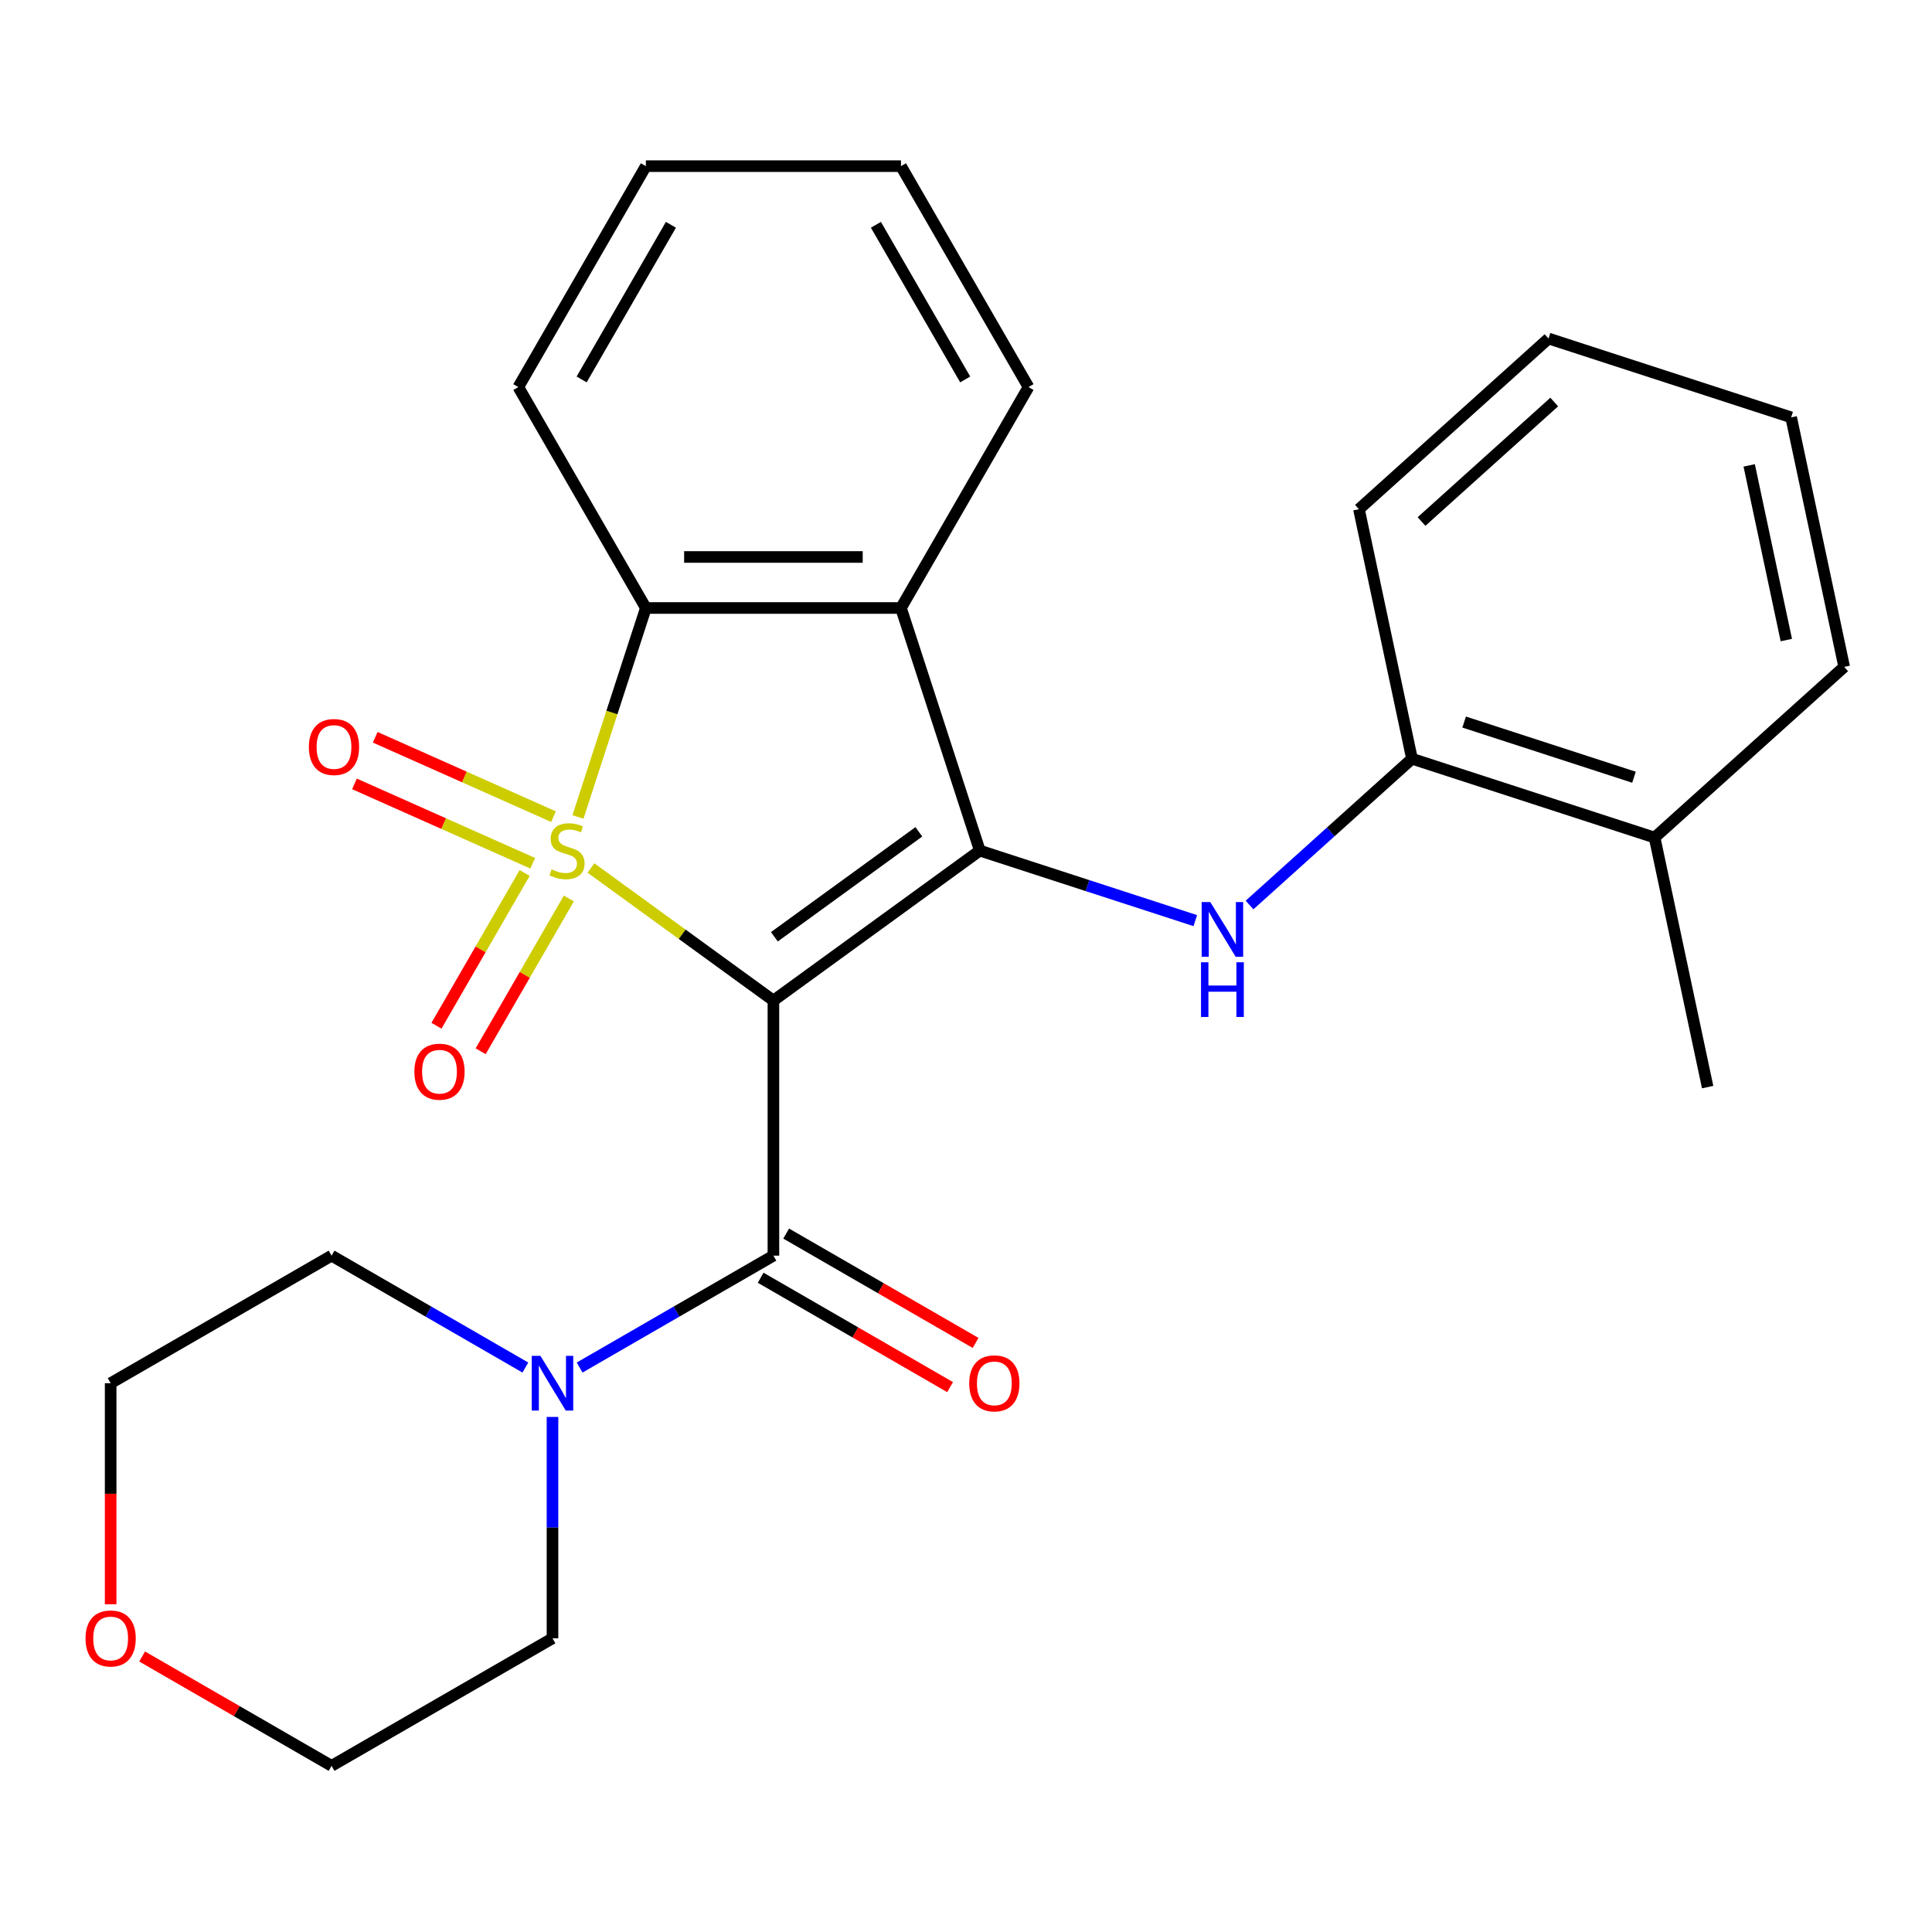 <?xml version='1.0' encoding='iso-8859-1'?>
<svg version='1.1' baseProfile='full'
              xmlns='http://www.w3.org/2000/svg'
                      xmlns:rdkit='http://www.rdkit.org/xml'
                      xmlns:xlink='http://www.w3.org/1999/xlink'
                  xml:space='preserve'
width='1000px' height='1000px' viewBox='0 0 1000 1000'>
<!-- END OF HEADER -->
<rect style='opacity:1.0;fill:#FFFFFF;stroke:none' width='1000' height='1000' x='0' y='0'> </rect>
<path class='bond-0' d='M 305.878,449.269 L 353.099,483.576' style='fill:none;fill-rule:evenodd;stroke:#CCCC00;stroke-width:6px;stroke-linecap:butt;stroke-linejoin:miter;stroke-opacity:1' />
<path class='bond-0' d='M 353.099,483.576 L 400.32,517.884' style='fill:none;fill-rule:evenodd;stroke:#000000;stroke-width:6px;stroke-linecap:butt;stroke-linejoin:miter;stroke-opacity:1' />
<path class='bond-3' d='M 299.158,422.852 L 316.729,368.774' style='fill:none;fill-rule:evenodd;stroke:#CCCC00;stroke-width:6px;stroke-linecap:butt;stroke-linejoin:miter;stroke-opacity:1' />
<path class='bond-3' d='M 316.729,368.774 L 334.3,314.696' style='fill:none;fill-rule:evenodd;stroke:#000000;stroke-width:6px;stroke-linecap:butt;stroke-linejoin:miter;stroke-opacity:1' />
<path class='bond-7' d='M 271.566,451.852 L 248.739,491.389' style='fill:none;fill-rule:evenodd;stroke:#CCCC00;stroke-width:6px;stroke-linecap:butt;stroke-linejoin:miter;stroke-opacity:1' />
<path class='bond-7' d='M 248.739,491.389 L 225.913,530.925' style='fill:none;fill-rule:evenodd;stroke:#FF0000;stroke-width:6px;stroke-linecap:butt;stroke-linejoin:miter;stroke-opacity:1' />
<path class='bond-7' d='M 294.436,465.056 L 271.609,504.593' style='fill:none;fill-rule:evenodd;stroke:#CCCC00;stroke-width:6px;stroke-linecap:butt;stroke-linejoin:miter;stroke-opacity:1' />
<path class='bond-7' d='M 271.609,504.593 L 248.783,544.129' style='fill:none;fill-rule:evenodd;stroke:#FF0000;stroke-width:6px;stroke-linecap:butt;stroke-linejoin:miter;stroke-opacity:1' />
<path class='bond-8' d='M 286.487,422.699 L 240.346,402.155' style='fill:none;fill-rule:evenodd;stroke:#CCCC00;stroke-width:6px;stroke-linecap:butt;stroke-linejoin:miter;stroke-opacity:1' />
<path class='bond-8' d='M 240.346,402.155 L 194.206,381.612' style='fill:none;fill-rule:evenodd;stroke:#FF0000;stroke-width:6px;stroke-linecap:butt;stroke-linejoin:miter;stroke-opacity:1' />
<path class='bond-8' d='M 275.746,446.823 L 229.605,426.28' style='fill:none;fill-rule:evenodd;stroke:#CCCC00;stroke-width:6px;stroke-linecap:butt;stroke-linejoin:miter;stroke-opacity:1' />
<path class='bond-8' d='M 229.605,426.28 L 183.465,405.737' style='fill:none;fill-rule:evenodd;stroke:#FF0000;stroke-width:6px;stroke-linecap:butt;stroke-linejoin:miter;stroke-opacity:1' />
<path class='bond-1' d='M 400.32,517.884 L 507.142,440.273' style='fill:none;fill-rule:evenodd;stroke:#000000;stroke-width:6px;stroke-linecap:butt;stroke-linejoin:miter;stroke-opacity:1' />
<path class='bond-1' d='M 400.821,484.878 L 475.597,430.551' style='fill:none;fill-rule:evenodd;stroke:#000000;stroke-width:6px;stroke-linecap:butt;stroke-linejoin:miter;stroke-opacity:1' />
<path class='bond-2' d='M 400.32,517.884 L 400.32,649.924' style='fill:none;fill-rule:evenodd;stroke:#000000;stroke-width:6px;stroke-linecap:butt;stroke-linejoin:miter;stroke-opacity:1' />
<path class='bond-5' d='M 507.142,440.273 L 562.91,458.393' style='fill:none;fill-rule:evenodd;stroke:#000000;stroke-width:6px;stroke-linecap:butt;stroke-linejoin:miter;stroke-opacity:1' />
<path class='bond-5' d='M 562.91,458.393 L 618.678,476.514' style='fill:none;fill-rule:evenodd;stroke:#0000FF;stroke-width:6px;stroke-linecap:butt;stroke-linejoin:miter;stroke-opacity:1' />
<path class='bond-26' d='M 507.142,440.273 L 466.34,314.696' style='fill:none;fill-rule:evenodd;stroke:#000000;stroke-width:6px;stroke-linecap:butt;stroke-linejoin:miter;stroke-opacity:1' />
<path class='bond-6' d='M 400.32,649.924 L 350.165,678.881' style='fill:none;fill-rule:evenodd;stroke:#000000;stroke-width:6px;stroke-linecap:butt;stroke-linejoin:miter;stroke-opacity:1' />
<path class='bond-6' d='M 350.165,678.881 L 300.011,707.837' style='fill:none;fill-rule:evenodd;stroke:#0000FF;stroke-width:6px;stroke-linecap:butt;stroke-linejoin:miter;stroke-opacity:1' />
<path class='bond-10' d='M 393.718,661.359 L 442.742,689.663' style='fill:none;fill-rule:evenodd;stroke:#000000;stroke-width:6px;stroke-linecap:butt;stroke-linejoin:miter;stroke-opacity:1' />
<path class='bond-10' d='M 442.742,689.663 L 491.766,717.967' style='fill:none;fill-rule:evenodd;stroke:#FF0000;stroke-width:6px;stroke-linecap:butt;stroke-linejoin:miter;stroke-opacity:1' />
<path class='bond-10' d='M 406.922,638.489 L 455.946,666.793' style='fill:none;fill-rule:evenodd;stroke:#000000;stroke-width:6px;stroke-linecap:butt;stroke-linejoin:miter;stroke-opacity:1' />
<path class='bond-10' d='M 455.946,666.793 L 504.97,695.097' style='fill:none;fill-rule:evenodd;stroke:#FF0000;stroke-width:6px;stroke-linecap:butt;stroke-linejoin:miter;stroke-opacity:1' />
<path class='bond-4' d='M 334.3,314.696 L 466.34,314.696' style='fill:none;fill-rule:evenodd;stroke:#000000;stroke-width:6px;stroke-linecap:butt;stroke-linejoin:miter;stroke-opacity:1' />
<path class='bond-4' d='M 354.106,288.288 L 446.534,288.288' style='fill:none;fill-rule:evenodd;stroke:#000000;stroke-width:6px;stroke-linecap:butt;stroke-linejoin:miter;stroke-opacity:1' />
<path class='bond-14' d='M 334.3,314.696 L 268.28,200.347' style='fill:none;fill-rule:evenodd;stroke:#000000;stroke-width:6px;stroke-linecap:butt;stroke-linejoin:miter;stroke-opacity:1' />
<path class='bond-13' d='M 466.34,314.696 L 532.359,200.347' style='fill:none;fill-rule:evenodd;stroke:#000000;stroke-width:6px;stroke-linecap:butt;stroke-linejoin:miter;stroke-opacity:1' />
<path class='bond-9' d='M 646.76,468.433 L 688.802,430.579' style='fill:none;fill-rule:evenodd;stroke:#0000FF;stroke-width:6px;stroke-linecap:butt;stroke-linejoin:miter;stroke-opacity:1' />
<path class='bond-9' d='M 688.802,430.579 L 730.844,392.724' style='fill:none;fill-rule:evenodd;stroke:#000000;stroke-width:6px;stroke-linecap:butt;stroke-linejoin:miter;stroke-opacity:1' />
<path class='bond-15' d='M 285.97,733.405 L 285.97,790.694' style='fill:none;fill-rule:evenodd;stroke:#0000FF;stroke-width:6px;stroke-linecap:butt;stroke-linejoin:miter;stroke-opacity:1' />
<path class='bond-15' d='M 285.97,790.694 L 285.97,847.983' style='fill:none;fill-rule:evenodd;stroke:#000000;stroke-width:6px;stroke-linecap:butt;stroke-linejoin:miter;stroke-opacity:1' />
<path class='bond-16' d='M 271.929,707.837 L 221.775,678.881' style='fill:none;fill-rule:evenodd;stroke:#0000FF;stroke-width:6px;stroke-linecap:butt;stroke-linejoin:miter;stroke-opacity:1' />
<path class='bond-16' d='M 221.775,678.881 L 171.62,649.924' style='fill:none;fill-rule:evenodd;stroke:#000000;stroke-width:6px;stroke-linecap:butt;stroke-linejoin:miter;stroke-opacity:1' />
<path class='bond-11' d='M 730.844,392.724 L 856.421,433.527' style='fill:none;fill-rule:evenodd;stroke:#000000;stroke-width:6px;stroke-linecap:butt;stroke-linejoin:miter;stroke-opacity:1' />
<path class='bond-11' d='M 757.841,373.729 L 845.745,402.291' style='fill:none;fill-rule:evenodd;stroke:#000000;stroke-width:6px;stroke-linecap:butt;stroke-linejoin:miter;stroke-opacity:1' />
<path class='bond-17' d='M 730.844,392.724 L 703.391,263.57' style='fill:none;fill-rule:evenodd;stroke:#000000;stroke-width:6px;stroke-linecap:butt;stroke-linejoin:miter;stroke-opacity:1' />
<path class='bond-20' d='M 856.421,433.527 L 883.873,562.681' style='fill:none;fill-rule:evenodd;stroke:#000000;stroke-width:6px;stroke-linecap:butt;stroke-linejoin:miter;stroke-opacity:1' />
<path class='bond-21' d='M 856.421,433.527 L 954.545,345.175' style='fill:none;fill-rule:evenodd;stroke:#000000;stroke-width:6px;stroke-linecap:butt;stroke-linejoin:miter;stroke-opacity:1' />
<path class='bond-12' d='M 57.271,830.362 L 57.271,773.153' style='fill:none;fill-rule:evenodd;stroke:#FF0000;stroke-width:6px;stroke-linecap:butt;stroke-linejoin:miter;stroke-opacity:1' />
<path class='bond-12' d='M 57.271,773.153 L 57.271,715.944' style='fill:none;fill-rule:evenodd;stroke:#000000;stroke-width:6px;stroke-linecap:butt;stroke-linejoin:miter;stroke-opacity:1' />
<path class='bond-28' d='M 73.572,857.395 L 122.596,885.699' style='fill:none;fill-rule:evenodd;stroke:#FF0000;stroke-width:6px;stroke-linecap:butt;stroke-linejoin:miter;stroke-opacity:1' />
<path class='bond-28' d='M 122.596,885.699 L 171.62,914.003' style='fill:none;fill-rule:evenodd;stroke:#000000;stroke-width:6px;stroke-linecap:butt;stroke-linejoin:miter;stroke-opacity:1' />
<path class='bond-27' d='M 532.359,200.347 L 466.34,85.997' style='fill:none;fill-rule:evenodd;stroke:#000000;stroke-width:6px;stroke-linecap:butt;stroke-linejoin:miter;stroke-opacity:1' />
<path class='bond-27' d='M 499.586,196.398 L 453.373,116.353' style='fill:none;fill-rule:evenodd;stroke:#000000;stroke-width:6px;stroke-linecap:butt;stroke-linejoin:miter;stroke-opacity:1' />
<path class='bond-23' d='M 268.28,200.347 L 334.3,85.997' style='fill:none;fill-rule:evenodd;stroke:#000000;stroke-width:6px;stroke-linecap:butt;stroke-linejoin:miter;stroke-opacity:1' />
<path class='bond-23' d='M 301.053,196.398 L 347.267,116.353' style='fill:none;fill-rule:evenodd;stroke:#000000;stroke-width:6px;stroke-linecap:butt;stroke-linejoin:miter;stroke-opacity:1' />
<path class='bond-18' d='M 285.97,847.983 L 171.62,914.003' style='fill:none;fill-rule:evenodd;stroke:#000000;stroke-width:6px;stroke-linecap:butt;stroke-linejoin:miter;stroke-opacity:1' />
<path class='bond-19' d='M 171.62,649.924 L 57.271,715.944' style='fill:none;fill-rule:evenodd;stroke:#000000;stroke-width:6px;stroke-linecap:butt;stroke-linejoin:miter;stroke-opacity:1' />
<path class='bond-24' d='M 703.391,263.57 L 801.516,175.218' style='fill:none;fill-rule:evenodd;stroke:#000000;stroke-width:6px;stroke-linecap:butt;stroke-linejoin:miter;stroke-opacity:1' />
<path class='bond-24' d='M 735.78,269.942 L 804.467,208.096' style='fill:none;fill-rule:evenodd;stroke:#000000;stroke-width:6px;stroke-linecap:butt;stroke-linejoin:miter;stroke-opacity:1' />
<path class='bond-29' d='M 954.545,345.175 L 927.093,216.021' style='fill:none;fill-rule:evenodd;stroke:#000000;stroke-width:6px;stroke-linecap:butt;stroke-linejoin:miter;stroke-opacity:1' />
<path class='bond-29' d='M 924.597,331.292 L 905.38,240.884' style='fill:none;fill-rule:evenodd;stroke:#000000;stroke-width:6px;stroke-linecap:butt;stroke-linejoin:miter;stroke-opacity:1' />
<path class='bond-22' d='M 466.34,85.997 L 334.3,85.997' style='fill:none;fill-rule:evenodd;stroke:#000000;stroke-width:6px;stroke-linecap:butt;stroke-linejoin:miter;stroke-opacity:1' />
<path class='bond-25' d='M 801.516,175.218 L 927.093,216.021' style='fill:none;fill-rule:evenodd;stroke:#000000;stroke-width:6px;stroke-linecap:butt;stroke-linejoin:miter;stroke-opacity:1' />
<path  class='atom-0' d='M 285.497 449.993
Q 285.817 450.113, 287.137 450.673
Q 288.457 451.233, 289.897 451.593
Q 291.377 451.913, 292.817 451.913
Q 295.497 451.913, 297.057 450.633
Q 298.617 449.313, 298.617 447.033
Q 298.617 445.473, 297.817 444.513
Q 297.057 443.553, 295.857 443.033
Q 294.657 442.513, 292.657 441.913
Q 290.137 441.153, 288.617 440.433
Q 287.137 439.713, 286.057 438.193
Q 285.017 436.673, 285.017 434.113
Q 285.017 430.553, 287.417 428.353
Q 289.857 426.153, 294.657 426.153
Q 297.937 426.153, 301.657 427.713
L 300.737 430.793
Q 297.337 429.393, 294.777 429.393
Q 292.017 429.393, 290.497 430.553
Q 288.977 431.673, 289.017 433.633
Q 289.017 435.153, 289.777 436.073
Q 290.577 436.993, 291.697 437.513
Q 292.857 438.033, 294.777 438.633
Q 297.337 439.433, 298.857 440.233
Q 300.377 441.033, 301.457 442.673
Q 302.577 444.273, 302.577 447.033
Q 302.577 450.953, 299.937 453.073
Q 297.337 455.153, 292.977 455.153
Q 290.457 455.153, 288.537 454.593
Q 286.657 454.073, 284.417 453.153
L 285.497 449.993
' fill='#CCCC00'/>
<path  class='atom-6' d='M 626.459 466.916
L 635.739 481.916
Q 636.659 483.396, 638.139 486.076
Q 639.619 488.756, 639.699 488.916
L 639.699 466.916
L 643.459 466.916
L 643.459 495.236
L 639.579 495.236
L 629.619 478.836
Q 628.459 476.916, 627.219 474.716
Q 626.019 472.516, 625.659 471.836
L 625.659 495.236
L 621.979 495.236
L 621.979 466.916
L 626.459 466.916
' fill='#0000FF'/>
<path  class='atom-6' d='M 621.639 498.068
L 625.479 498.068
L 625.479 510.108
L 639.959 510.108
L 639.959 498.068
L 643.799 498.068
L 643.799 526.388
L 639.959 526.388
L 639.959 513.308
L 625.479 513.308
L 625.479 526.388
L 621.639 526.388
L 621.639 498.068
' fill='#0000FF'/>
<path  class='atom-7' d='M 279.71 701.784
L 288.99 716.784
Q 289.91 718.264, 291.39 720.944
Q 292.87 723.624, 292.95 723.784
L 292.95 701.784
L 296.71 701.784
L 296.71 730.104
L 292.83 730.104
L 282.87 713.704
Q 281.71 711.784, 280.47 709.584
Q 279.27 707.384, 278.91 706.704
L 278.91 730.104
L 275.23 730.104
L 275.23 701.784
L 279.71 701.784
' fill='#0000FF'/>
<path  class='atom-8' d='M 214.478 554.703
Q 214.478 547.903, 217.838 544.103
Q 221.198 540.303, 227.478 540.303
Q 233.758 540.303, 237.118 544.103
Q 240.478 547.903, 240.478 554.703
Q 240.478 561.583, 237.078 565.503
Q 233.678 569.383, 227.478 569.383
Q 221.238 569.383, 217.838 565.503
Q 214.478 561.623, 214.478 554.703
M 227.478 566.183
Q 231.798 566.183, 234.118 563.303
Q 236.478 560.383, 236.478 554.703
Q 236.478 549.143, 234.118 546.343
Q 231.798 543.503, 227.478 543.503
Q 223.158 543.503, 220.798 546.303
Q 218.478 549.103, 218.478 554.703
Q 218.478 560.423, 220.798 563.303
Q 223.158 566.183, 227.478 566.183
' fill='#FF0000'/>
<path  class='atom-9' d='M 159.873 386.648
Q 159.873 379.848, 163.233 376.048
Q 166.593 372.248, 172.873 372.248
Q 179.153 372.248, 182.513 376.048
Q 185.873 379.848, 185.873 386.648
Q 185.873 393.528, 182.473 397.448
Q 179.073 401.328, 172.873 401.328
Q 166.633 401.328, 163.233 397.448
Q 159.873 393.568, 159.873 386.648
M 172.873 398.128
Q 177.193 398.128, 179.513 395.248
Q 181.873 392.328, 181.873 386.648
Q 181.873 381.088, 179.513 378.288
Q 177.193 375.448, 172.873 375.448
Q 168.553 375.448, 166.193 378.248
Q 163.873 381.048, 163.873 386.648
Q 163.873 392.368, 166.193 395.248
Q 168.553 398.128, 172.873 398.128
' fill='#FF0000'/>
<path  class='atom-11' d='M 501.669 716.024
Q 501.669 709.224, 505.029 705.424
Q 508.389 701.624, 514.669 701.624
Q 520.949 701.624, 524.309 705.424
Q 527.669 709.224, 527.669 716.024
Q 527.669 722.904, 524.269 726.824
Q 520.869 730.704, 514.669 730.704
Q 508.429 730.704, 505.029 726.824
Q 501.669 722.944, 501.669 716.024
M 514.669 727.504
Q 518.989 727.504, 521.309 724.624
Q 523.669 721.704, 523.669 716.024
Q 523.669 710.464, 521.309 707.664
Q 518.989 704.824, 514.669 704.824
Q 510.349 704.824, 507.989 707.624
Q 505.669 710.424, 505.669 716.024
Q 505.669 721.744, 507.989 724.624
Q 510.349 727.504, 514.669 727.504
' fill='#FF0000'/>
<path  class='atom-13' d='M 44.271 848.063
Q 44.271 841.263, 47.631 837.463
Q 50.991 833.663, 57.271 833.663
Q 63.551 833.663, 66.911 837.463
Q 70.271 841.263, 70.271 848.063
Q 70.271 854.943, 66.871 858.863
Q 63.471 862.743, 57.271 862.743
Q 51.031 862.743, 47.631 858.863
Q 44.271 854.983, 44.271 848.063
M 57.271 859.543
Q 61.591 859.543, 63.911 856.663
Q 66.271 853.743, 66.271 848.063
Q 66.271 842.503, 63.911 839.703
Q 61.591 836.863, 57.271 836.863
Q 52.951 836.863, 50.591 839.663
Q 48.271 842.463, 48.271 848.063
Q 48.271 853.783, 50.591 856.663
Q 52.951 859.543, 57.271 859.543
' fill='#FF0000'/>
</svg>
